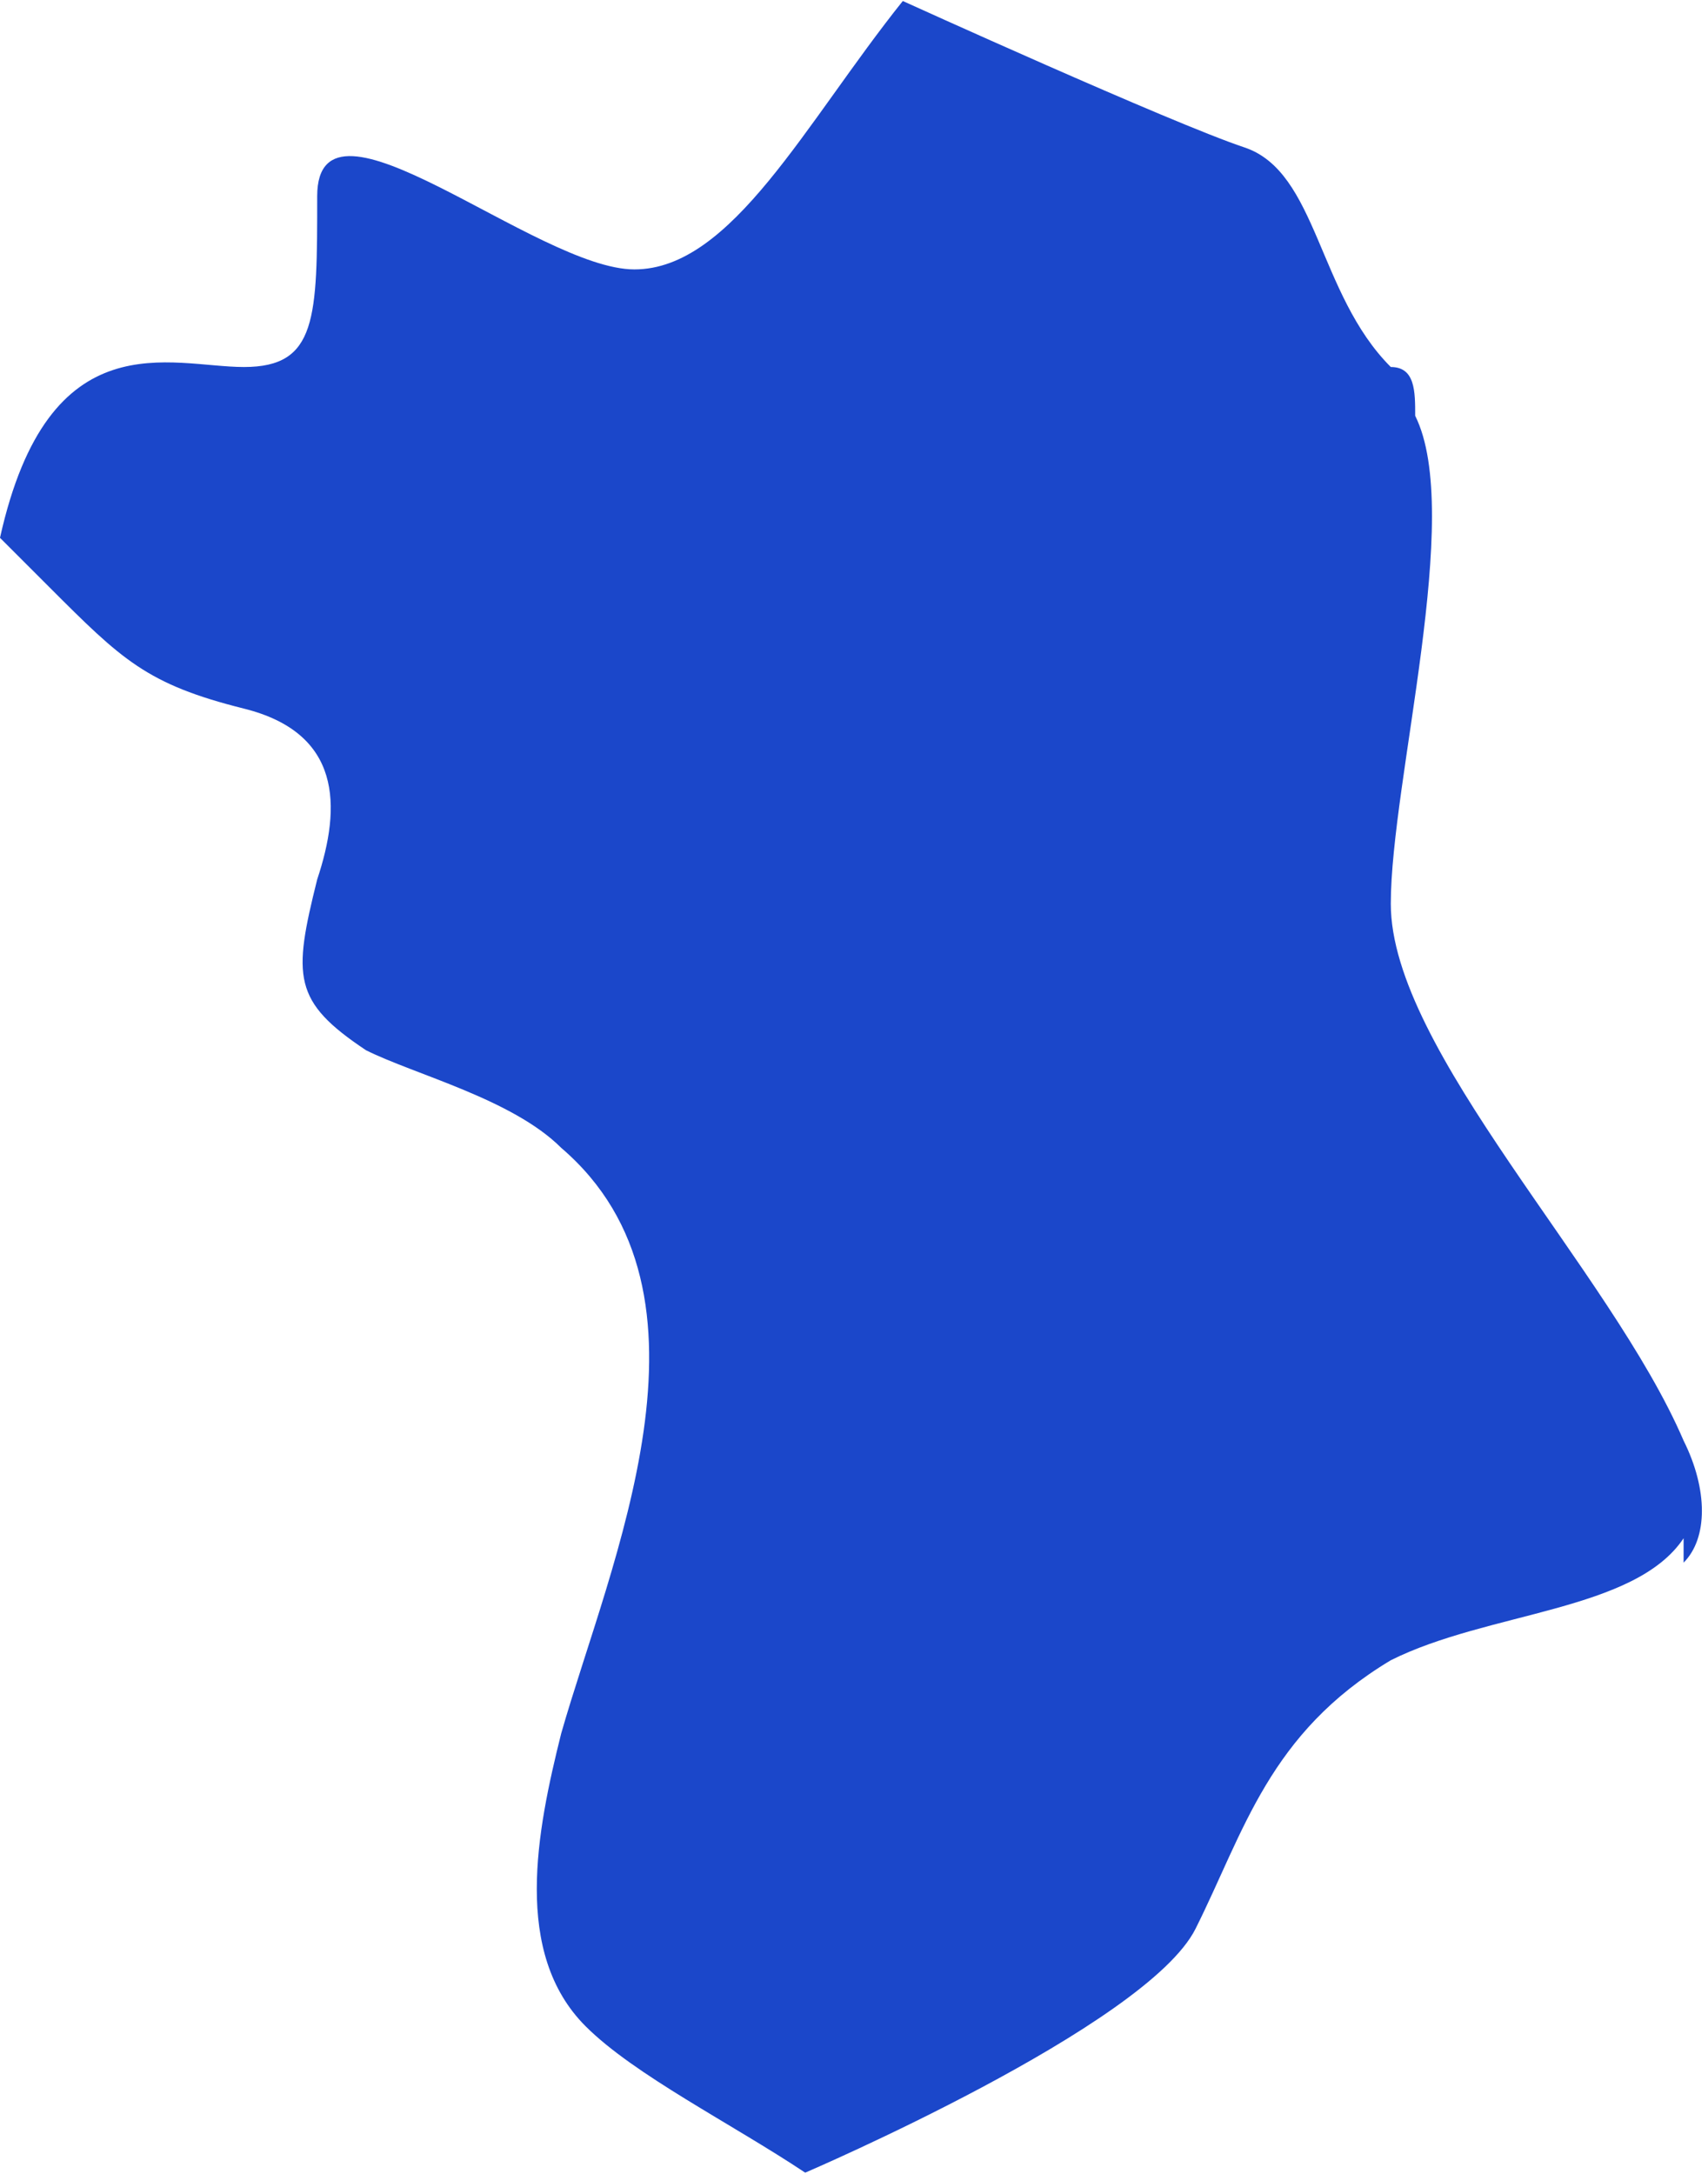 <?xml version="1.0" encoding="UTF-8"?> <!-- Creator: CorelDRAW 2020 (64-Bit) --> <svg xmlns="http://www.w3.org/2000/svg" xmlns:xlink="http://www.w3.org/1999/xlink" xmlns:xodm="http://www.corel.com/coreldraw/odm/2003" xml:space="preserve" width="7.986mm" height="10.163mm" style="shape-rendering:geometricPrecision; text-rendering:geometricPrecision; image-rendering:optimizeQuality; fill-rule:evenodd; clip-rule:evenodd" viewBox="0 0 0.7 0.89"> <defs> <style type="text/css"> <![CDATA[ .fil0 {fill:#1B47CA;fill-rule:nonzero} ]]> </style> </defs> <g id="Слой_x0020_1">  <path class="fil0" d="M0.69 0.63c-0.02,0.03 -0.08,0.03 -0.12,0.05 -0.05,0.03 -0.06,0.07 -0.08,0.11 -0.02,0.04 -0.16,0.1 -0.16,0.1 -0.03,-0.02 -0.07,-0.04 -0.09,-0.06 -0.03,-0.03 -0.02,-0.08 -0.01,-0.12 0.02,-0.07 0.07,-0.18 -0,-0.24 -0.02,-0.02 -0.06,-0.03 -0.08,-0.04 -0.03,-0.02 -0.03,-0.03 -0.02,-0.07 0.01,-0.03 0.01,-0.06 -0.03,-0.07 -0.04,-0.01 -0.05,-0.02 -0.08,-0.05 -0.01,-0.01 -0.01,-0.01 -0.02,-0.02 0.02,-0.09 0.07,-0.07 0.1,-0.07 0.03,-0 0.03,-0.02 0.03,-0.07 0,-0.05 0.09,0.03 0.13,0.03 0.04,0 0.07,-0.06 0.11,-0.11 0,0 0.11,0.05 0.14,0.06 0.03,0.01 0.03,0.06 0.06,0.09 0.01,0 0.01,0.01 0.01,0.02 0.02,0.04 -0.01,0.15 -0.01,0.2 0,0.06 0.09,0.15 0.12,0.22 0.01,0.02 0.01,0.04 0,0.05z"></path> </g> </svg> 
